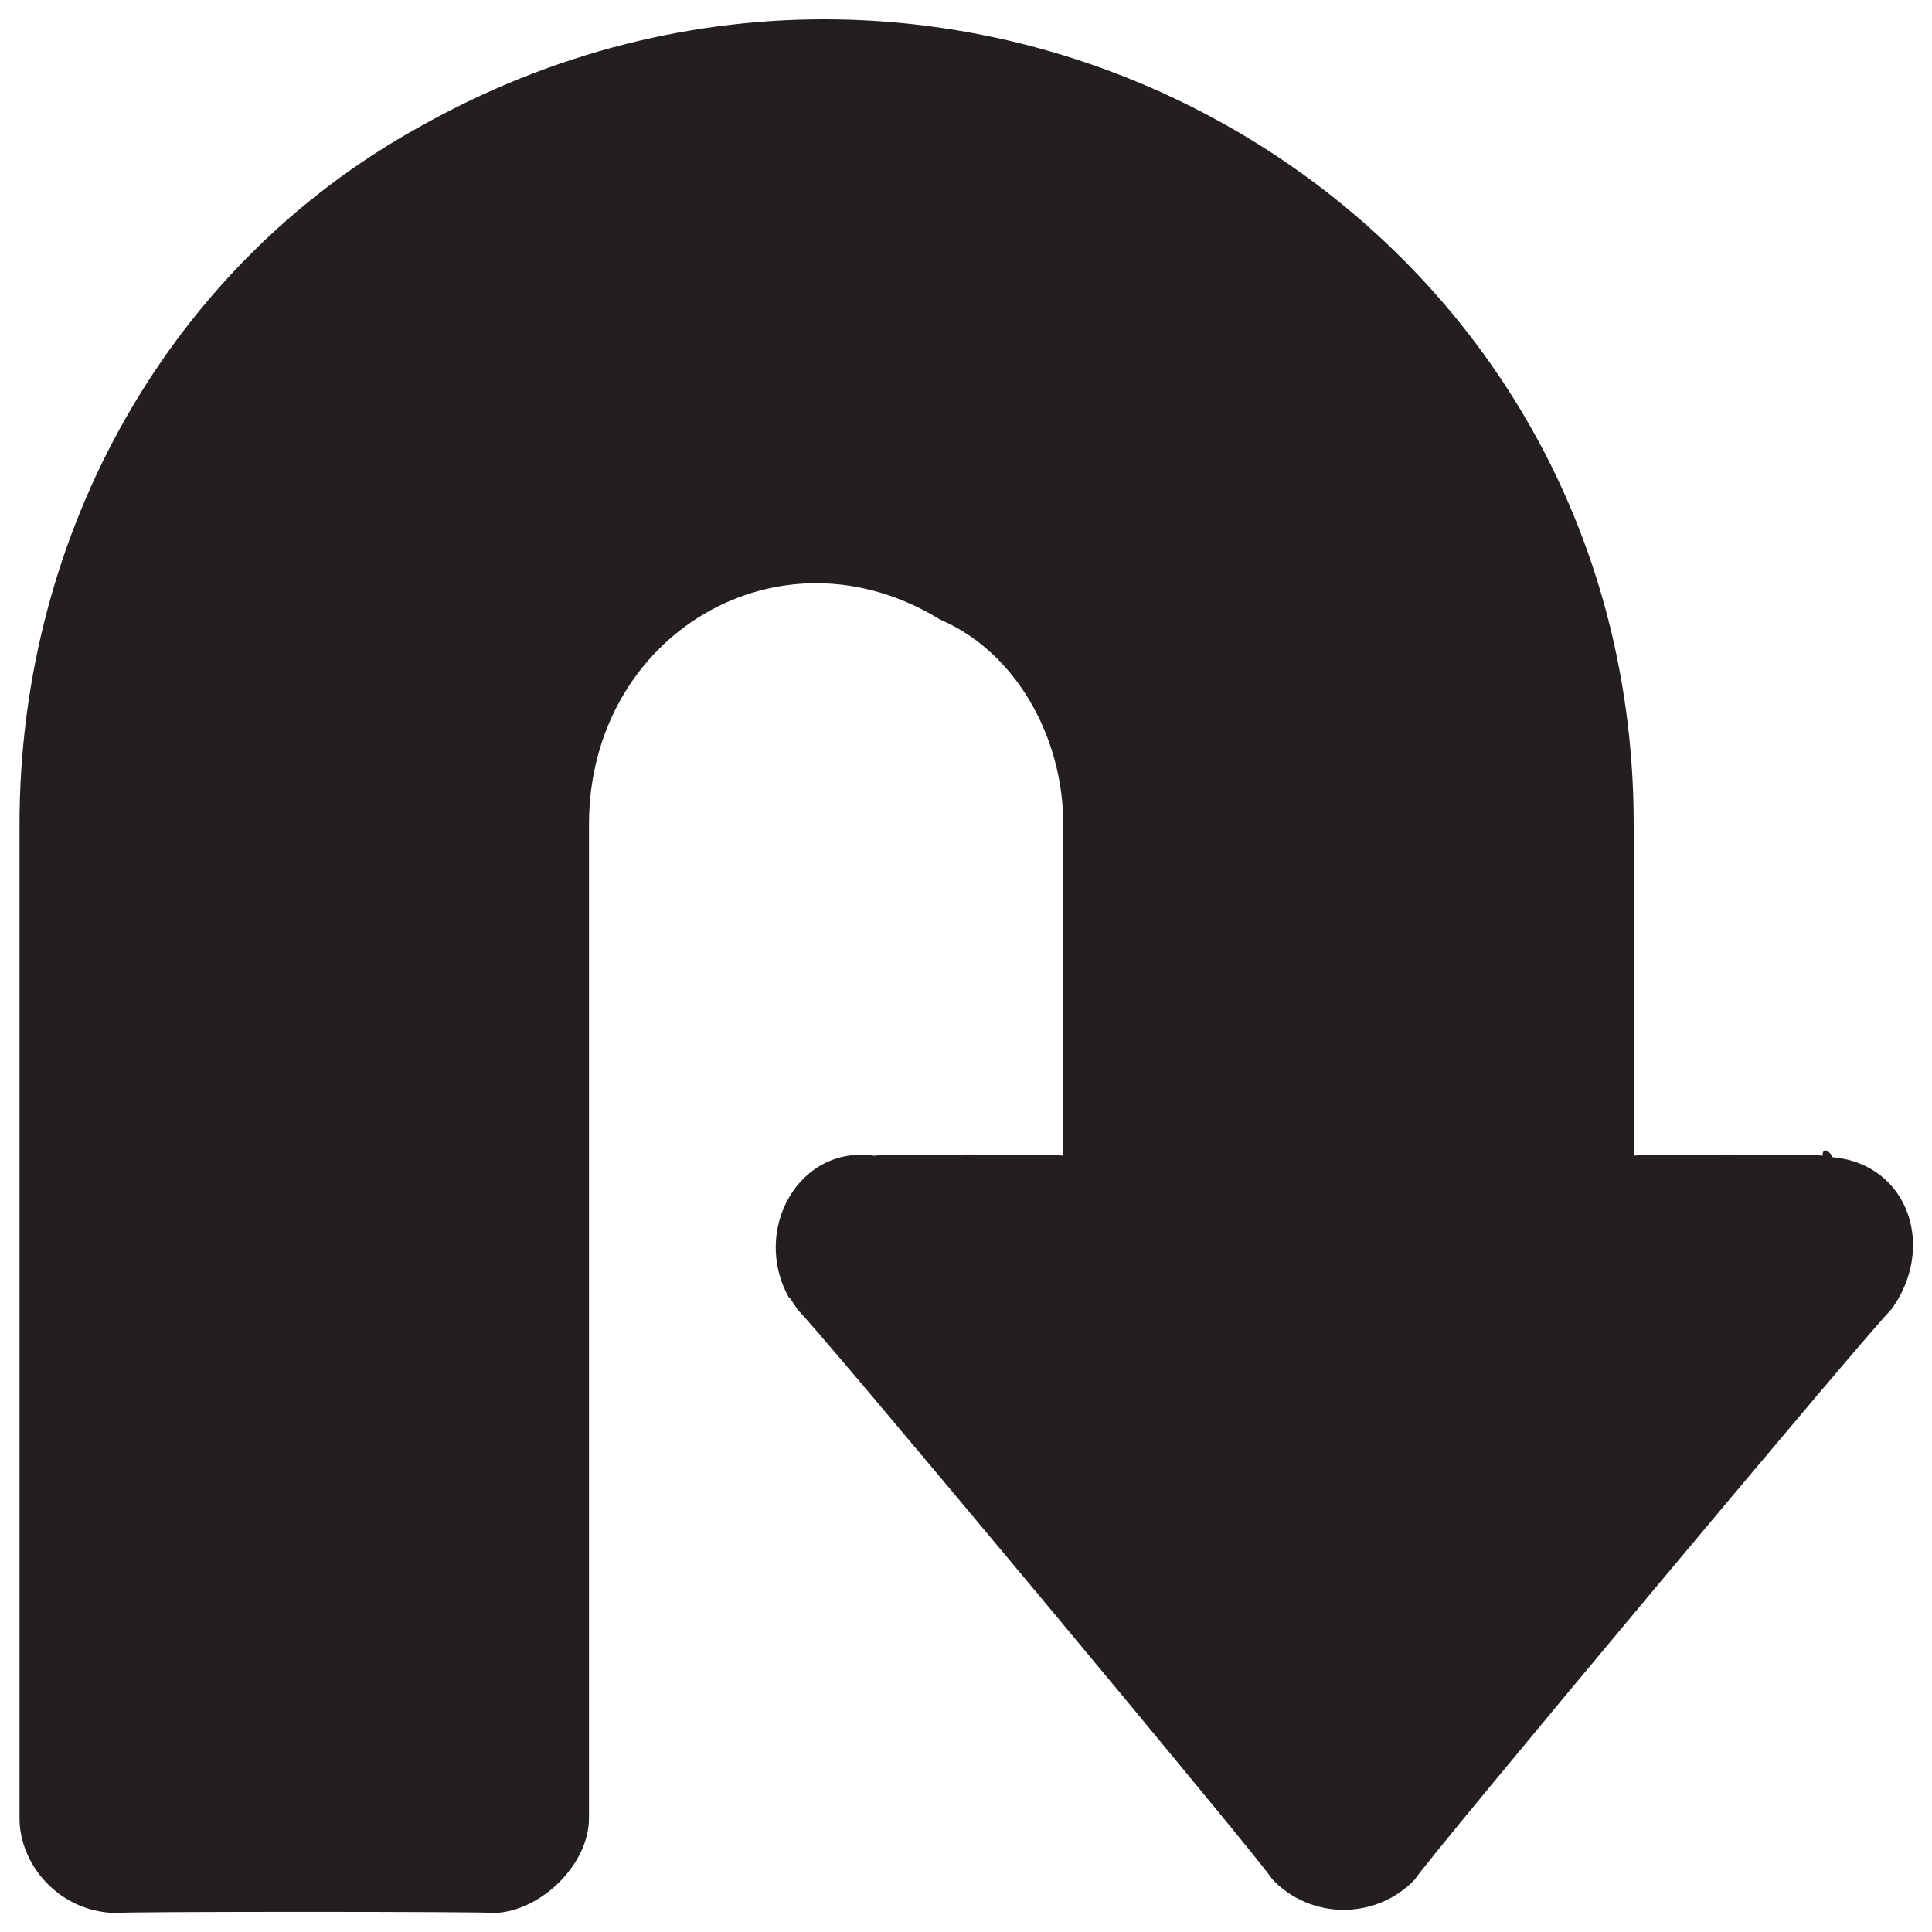 <svg xmlns="http://www.w3.org/2000/svg" version="1.1" xmlns:xlink="http://www.w3.org/1999/xlink" width="100%" height="100%" id="svgWorkerArea" viewBox="0 0 400 400" xmlns:artdraw="https://artdraw.muisca.co" style="background: white;"><defs id="defsdoc"><pattern id="patternBool" x="0" y="0" width="10" height="10" patternUnits="userSpaceOnUse" patternTransform="rotate(35)"><circle cx="5" cy="5" r="4" style="stroke: none;fill: #ff000070;"></circle></pattern></defs><g id="fileImp-634095315" class="cosito"><path id="pathImp-436922810" class="grouped" style="fill:#231f20" d="M377.342 239.29C377.342 238.947 338.242 238.947 338.242 239.29 338.242 238.947 338.242 170.347 338.242 170.7 338.242 41.147 198.542-36.953 86.542 26.442 35.542 54.747 4.042 109.747 4.042 170.7 4.042 170.347 4.042 376.047 4.042 376.469 4.042 385.947 12.042 395.747 23.842 396.066 23.842 395.747 102.342 395.747 102.342 396.066 112.042 395.747 121.942 385.947 121.942 376.469 121.942 376.047 121.942 170.347 121.942 170.7 121.942 131.347 161.442 107.847 194.642 128.271 210.442 135.047 220.142 152.747 220.142 170.7 220.142 170.347 220.142 238.947 220.142 239.29 220.142 238.947 181.042 238.947 181.042 239.29 165.342 236.947 155.542 254.747 163.342 268.658 163.342 268.447 163.342 268.447 165.342 271.429 165.342 270.347 263.342 387.847 263.342 389.011 271.342 397.547 285.042 397.547 293.042 389.011 293.042 387.847 391.342 270.347 391.342 271.429 401.042 258.547 395.242 240.947 379.342 239.575 379.342 238.947 377.342 236.947 377.342 239.29 377.342 238.947 377.342 238.947 377.342 239.29"></path></g></svg>